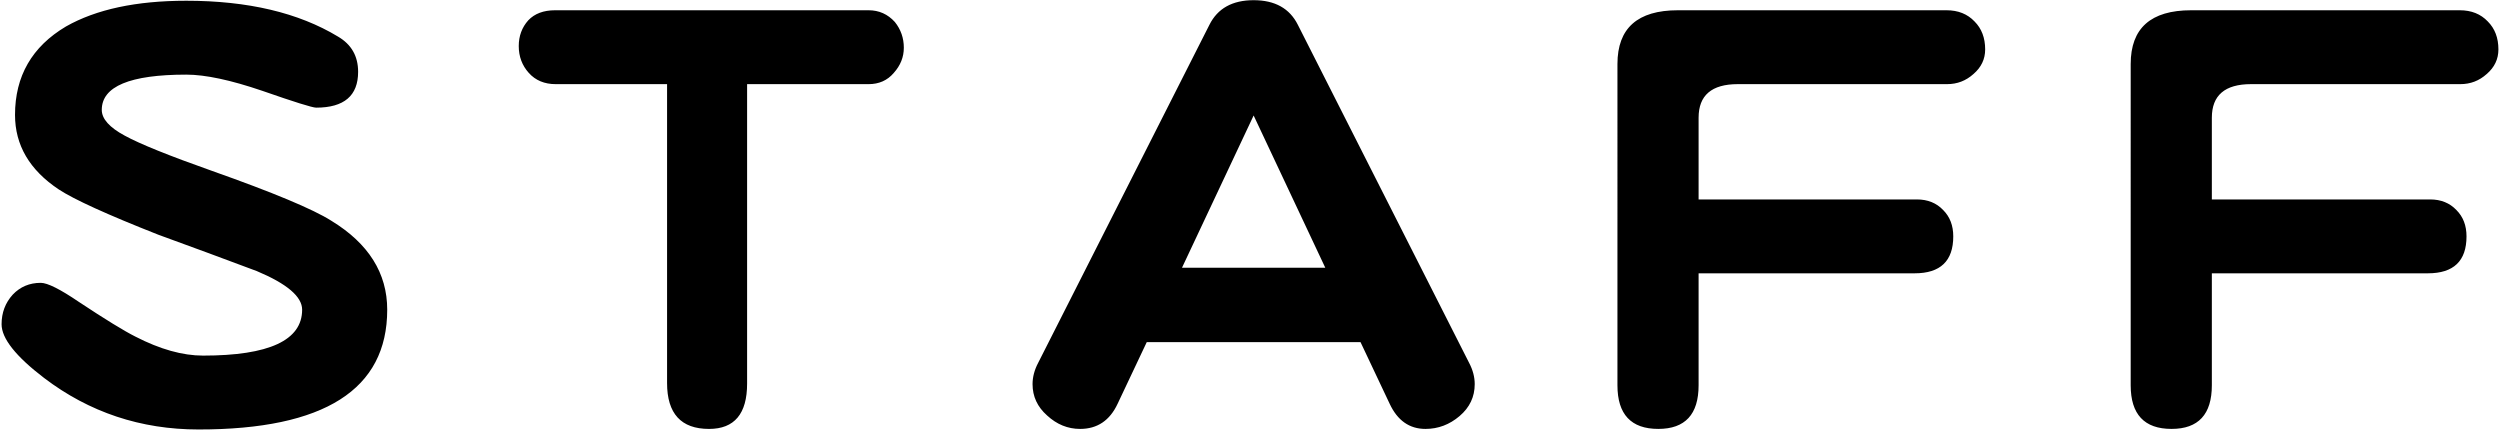 <svg width="134" height="24" viewBox="0 0 134 24" xmlns="http://www.w3.org/2000/svg"><title>title_staff</title><path d="M20.755 16.6c0 4.28-3.37 6.42-10.11 6.42-3.1 0-5.86-.92-8.28-2.76-1.52-1.16-2.28-2.12-2.28-2.88 0-.62.2-1.15.6-1.59.4-.42.9-.63 1.5-.63.36 0 1.04.34 2.04 1.02 1.42.94 2.43 1.56 3.03 1.86 1.32.68 2.53 1.02 3.63 1.02 3.54 0 5.31-.82 5.31-2.46 0-.7-.81-1.39-2.43-2.07-1.76-.66-3.52-1.31-5.28-1.95-2.74-1.08-4.52-1.89-5.34-2.43C1.585 9.11.805 7.78.805 6.16c0-2.08.91-3.66 2.73-4.74C5.155.5 7.305.04 9.985.04c3.3 0 6.01.64 8.13 1.92.72.42 1.08 1.05 1.08 1.89 0 1.28-.75 1.92-2.25 1.92-.2 0-1.16-.3-2.88-.9-1.7-.58-3.06-.87-4.08-.87-3.02 0-4.53.63-4.53 1.89 0 .48.41.94 1.23 1.38.8.44 2.36 1.07 4.68 1.89 3.28 1.16 5.41 2.05 6.39 2.67 2 1.22 3 2.81 3 4.77zm27.69-14.04c0 .5-.18.95-.54 1.35-.34.4-.79.6-1.35.6h-6.51v16.05c0 1.62-.68 2.43-2.04 2.43-1.5 0-2.25-.82-2.25-2.46V4.51h-5.97c-.6 0-1.08-.2-1.44-.6-.36-.4-.54-.88-.54-1.44 0-.54.17-1 .51-1.38.34-.36.82-.54 1.44-.54h16.8c.56 0 1.03.21 1.41.63.32.4.48.86.48 1.38zm30.6 18.03c0 .68-.27 1.25-.81 1.71-.54.46-1.15.69-1.83.69-.86 0-1.5-.45-1.92-1.35l-1.56-3.3h-11.46l-1.56 3.3c-.42.9-1.09 1.35-2.01 1.35-.66 0-1.25-.24-1.77-.72-.52-.46-.78-1.02-.78-1.68 0-.38.1-.76.3-1.14l9.18-18.12c.44-.88 1.23-1.32 2.37-1.32 1.14 0 1.93.44 2.37 1.32l9.18 18.12c.2.38.3.76.3 1.14zm-8.01-6.24l-3.84-8.16-3.84 8.16h7.68zm35.37-11.7c0 .52-.21.96-.63 1.32-.4.36-.87.54-1.41.54h-11.22c-1.4 0-2.1.6-2.1 1.8v4.38h11.7c.58 0 1.05.19 1.41.57.36.36.54.83.54 1.41 0 1.32-.69 1.98-2.07 1.98h-11.58v6c0 1.56-.72 2.34-2.16 2.34-1.46 0-2.19-.78-2.19-2.34V3.43c0-1.92 1.08-2.88 3.24-2.88h14.4c.62 0 1.12.2 1.5.6.38.38.57.88.57 1.5zm27.51 0c0 .52-.21.96-.63 1.32-.4.36-.87.54-1.41.54h-11.22c-1.4 0-2.1.6-2.1 1.8v4.38h11.7c.58 0 1.05.19 1.41.57.36.36.54.83.54 1.41 0 1.32-.69 1.98-2.07 1.98h-11.58v6c0 1.56-.72 2.34-2.16 2.34-1.46 0-2.19-.78-2.19-2.34V3.43c0-1.92 1.08-2.88 3.24-2.88h14.4c.62 0 1.12.2 1.5.6.38.38.57.88.57 1.5z" fill-rule="evenodd"/></svg>